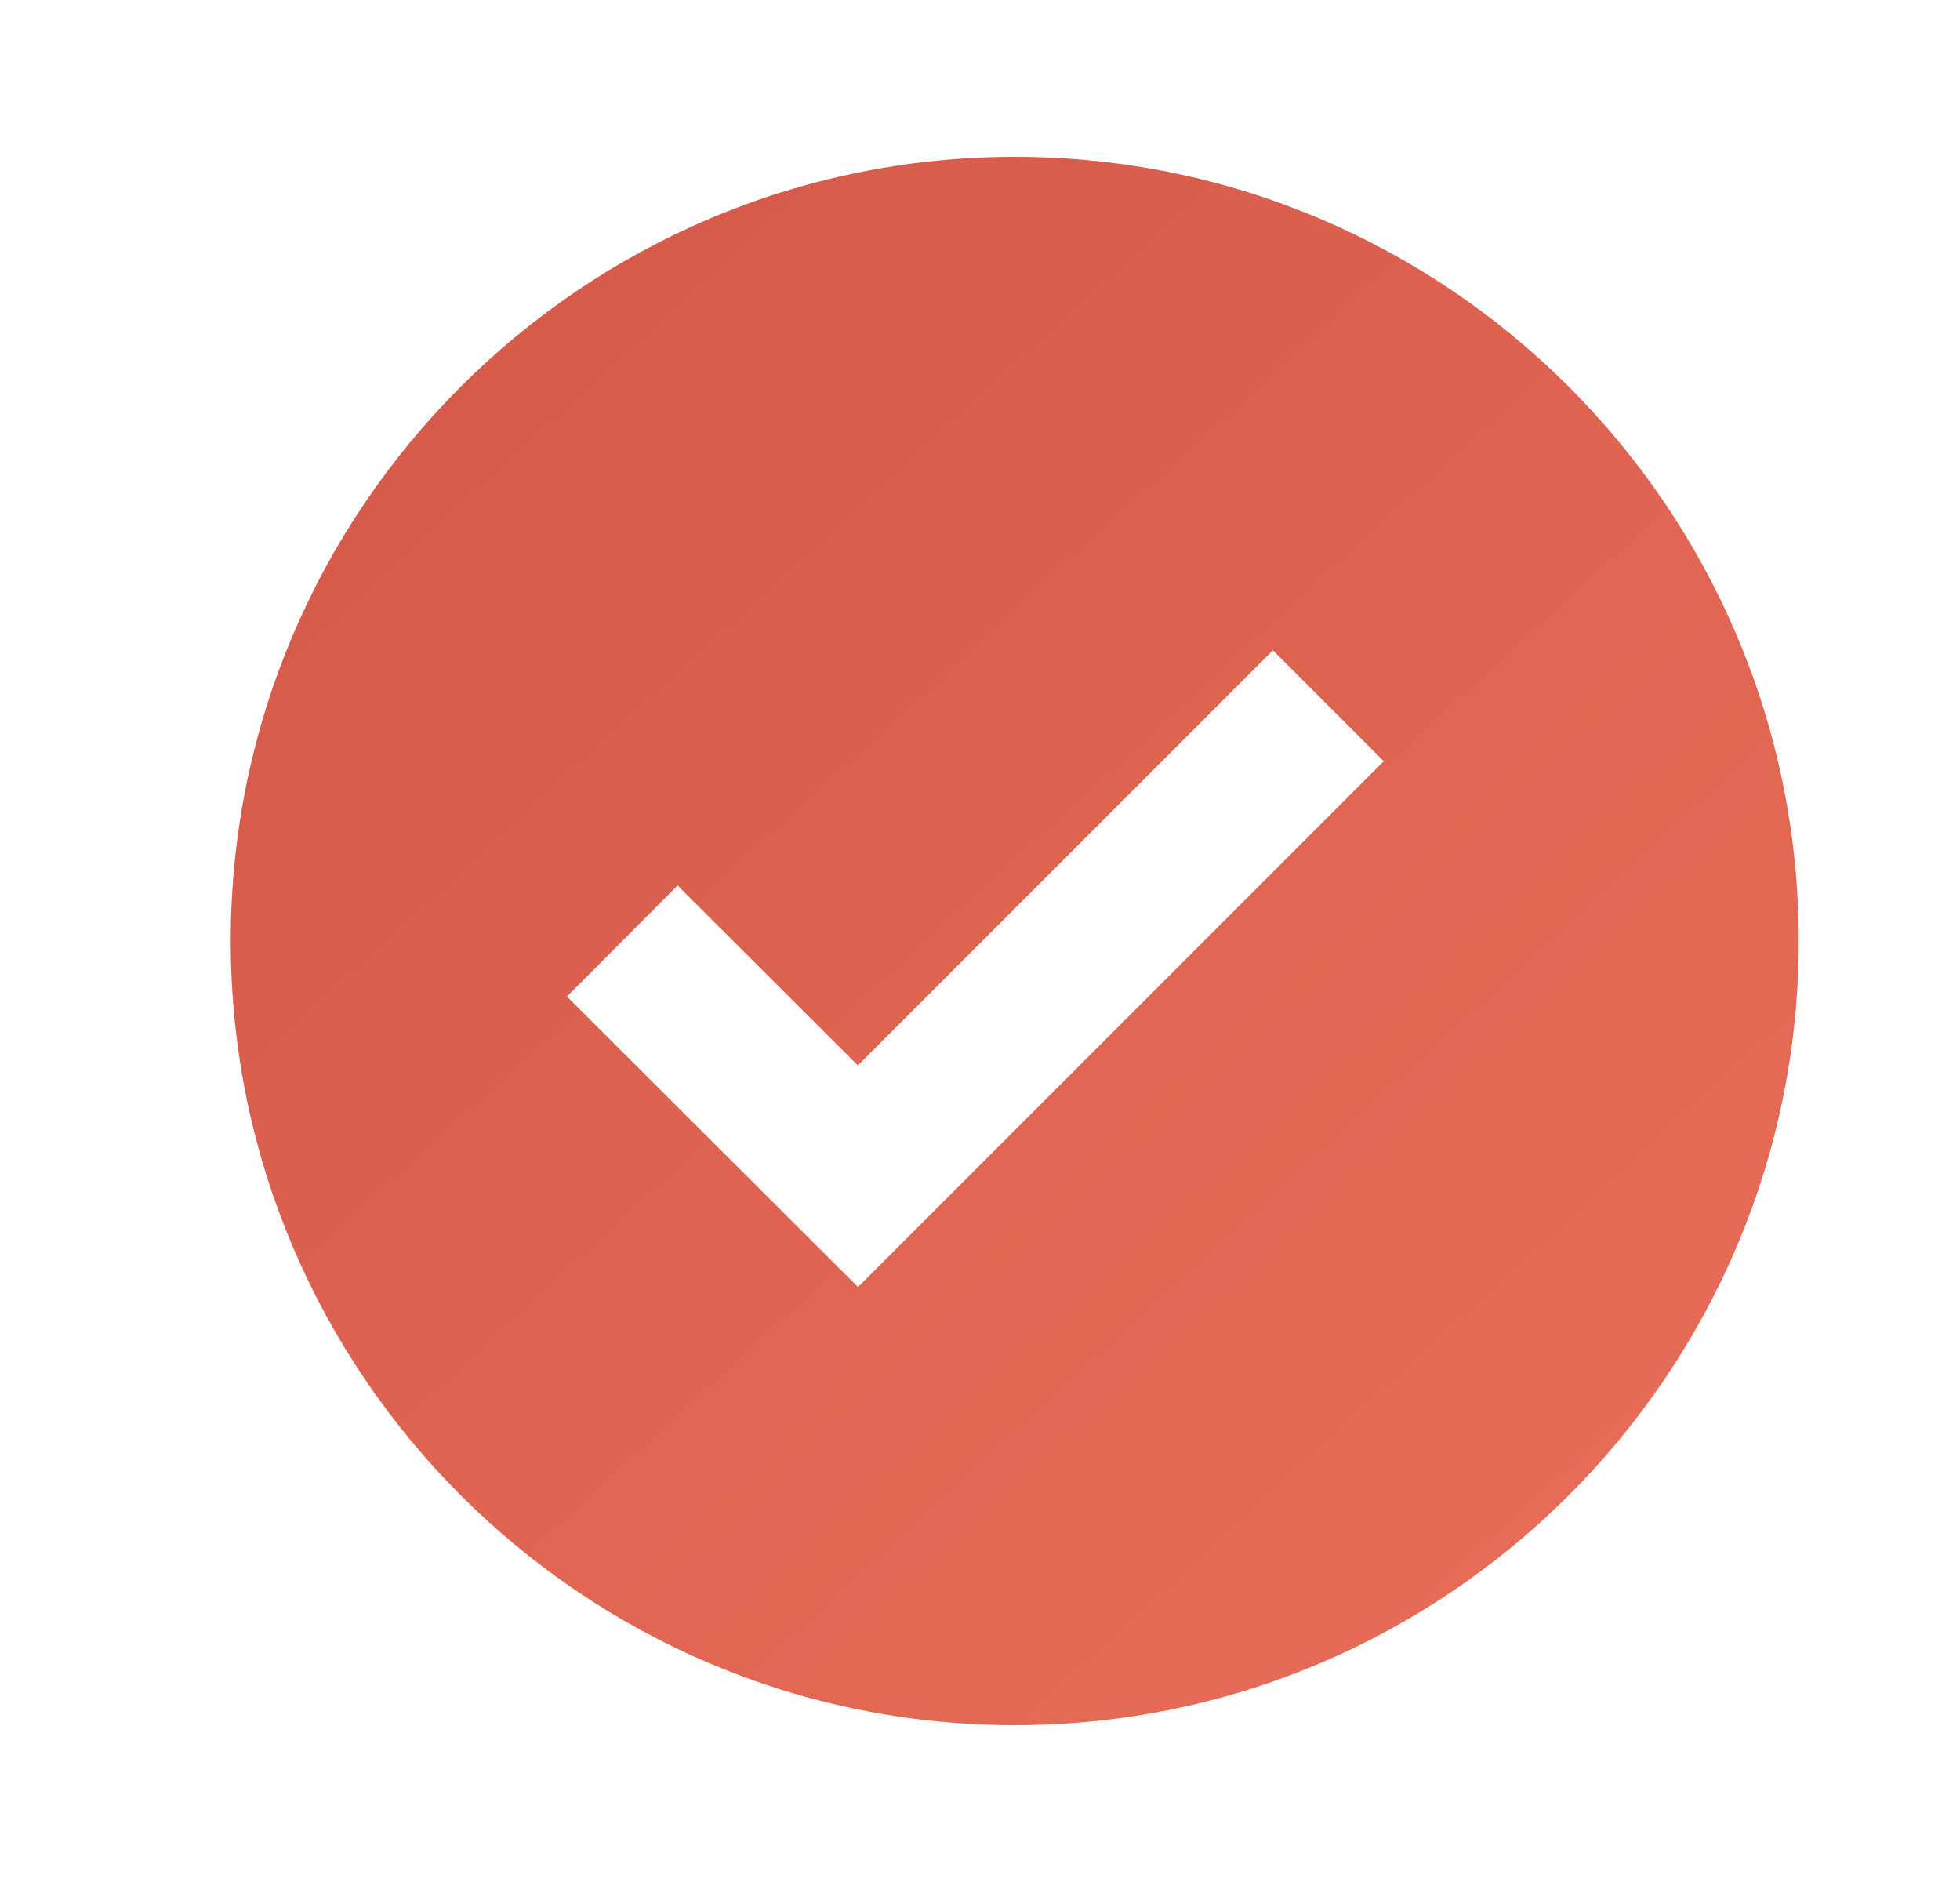<?xml version="1.0" encoding="UTF-8"?>
<svg xmlns="http://www.w3.org/2000/svg" width="25" height="24" viewBox="0 0 25 24" fill="none">
  <path d="M12.943 2C7.429 2 2.943 6.486 2.943 12C2.943 17.514 7.429 22 12.943 22C18.457 22 22.943 17.514 22.943 12C22.943 6.486 18.457 2 12.943 2ZM10.944 16.413L7.231 12.708L8.643 11.292L10.942 13.587L16.236 8.293L17.65 9.707L10.944 16.413Z" fill="url(#paint0_linear_27_70)"></path>
  <defs>
    <linearGradient id="paint0_linear_27_70" x1="2.943" y1="2" x2="24.943" y2="26" gradientUnits="userSpaceOnUse">
      <stop stop-color="#D35748"></stop>
      <stop offset="1" stop-color="#ED735C"></stop>
    </linearGradient>
  </defs>
</svg>
